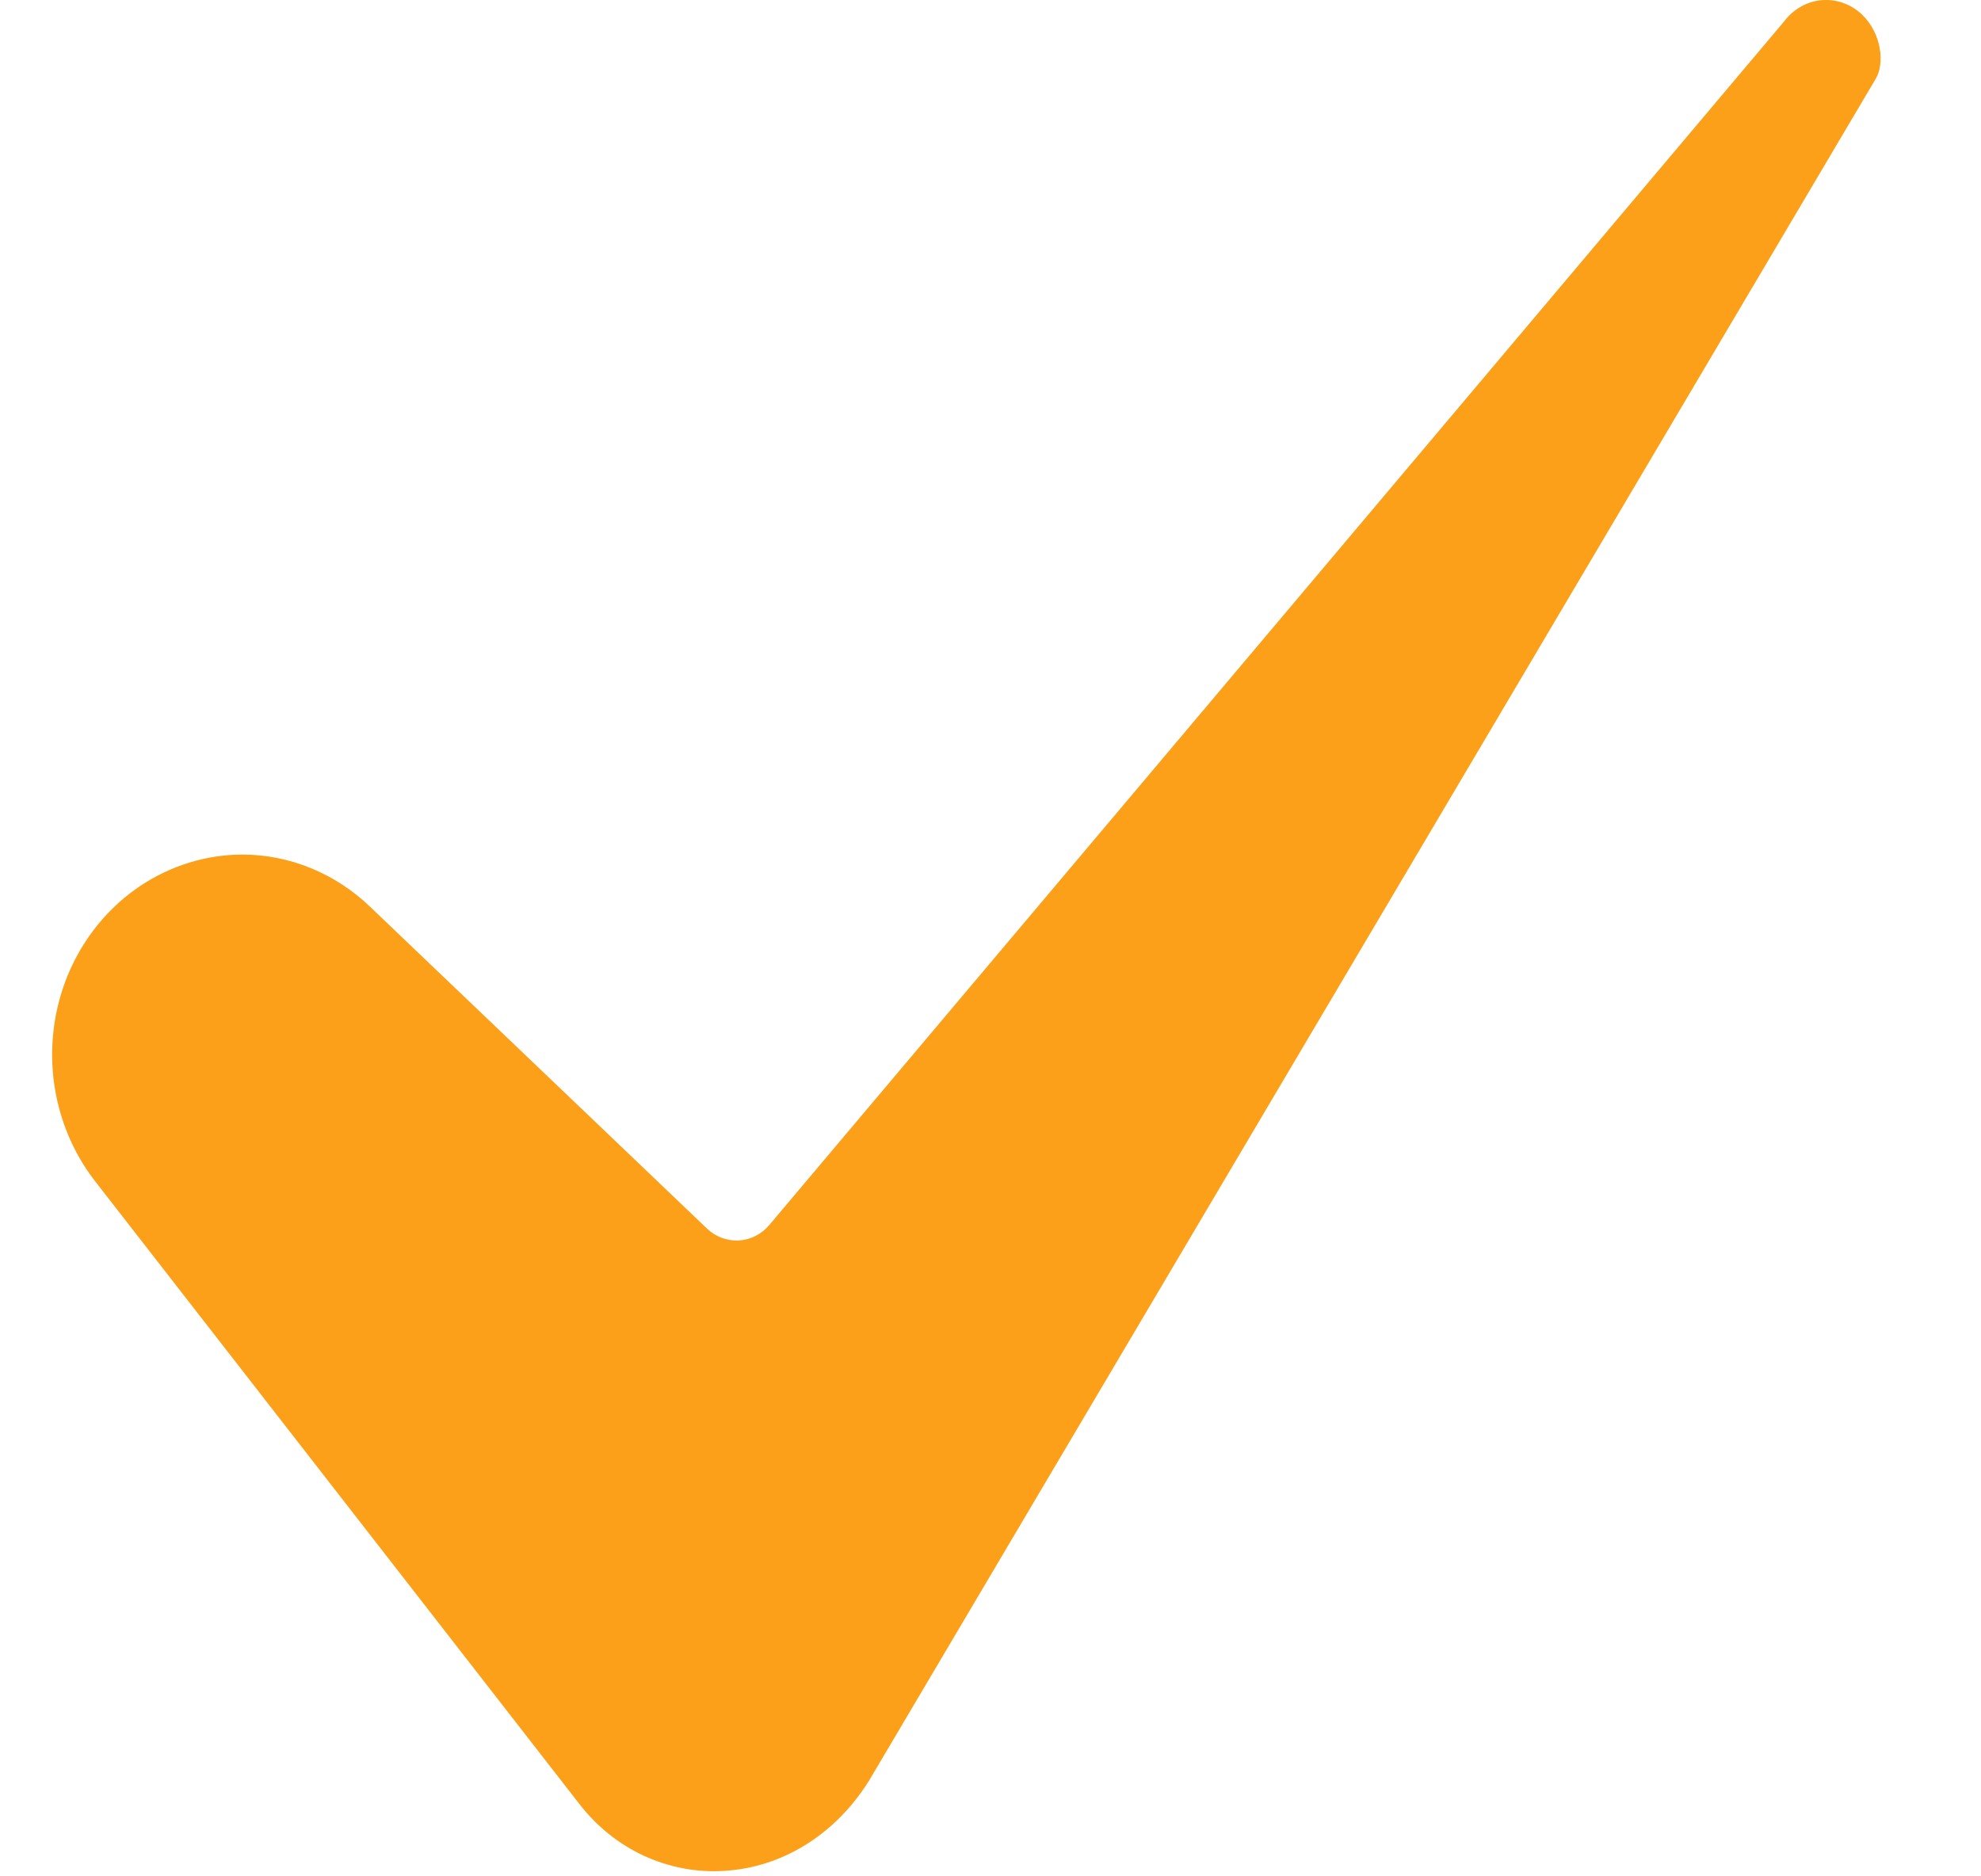 <svg width="19" height="18" viewBox="0 0 19 18" fill="none" xmlns="http://www.w3.org/2000/svg">
<path d="M2.323 8.198C1.978 8.199 1.64 8.303 1.348 8.497C1.057 8.691 0.824 8.968 0.676 9.295C0.528 9.623 0.472 9.988 0.513 10.348C0.555 10.707 0.692 11.048 0.91 11.329L5.553 17.301C5.719 17.517 5.931 17.689 6.172 17.801C6.414 17.913 6.677 17.964 6.941 17.948C7.504 17.916 8.013 17.599 8.337 17.079L17.983 0.768C17.985 0.765 17.986 0.763 17.988 0.76C18.078 0.614 18.049 0.325 17.862 0.143C17.811 0.093 17.751 0.055 17.685 0.031C17.619 0.006 17.549 -0.004 17.479 0.001C17.409 0.006 17.341 0.026 17.279 0.06C17.217 0.094 17.162 0.141 17.118 0.197C17.114 0.202 17.111 0.206 17.107 0.211L7.379 11.751C7.342 11.795 7.297 11.831 7.247 11.856C7.197 11.882 7.142 11.897 7.086 11.9C7.031 11.903 6.975 11.894 6.922 11.875C6.869 11.855 6.821 11.825 6.78 11.785L3.551 8.7C3.216 8.378 2.778 8.198 2.323 8.198Z" fill="#FBA018"/>
</svg>
